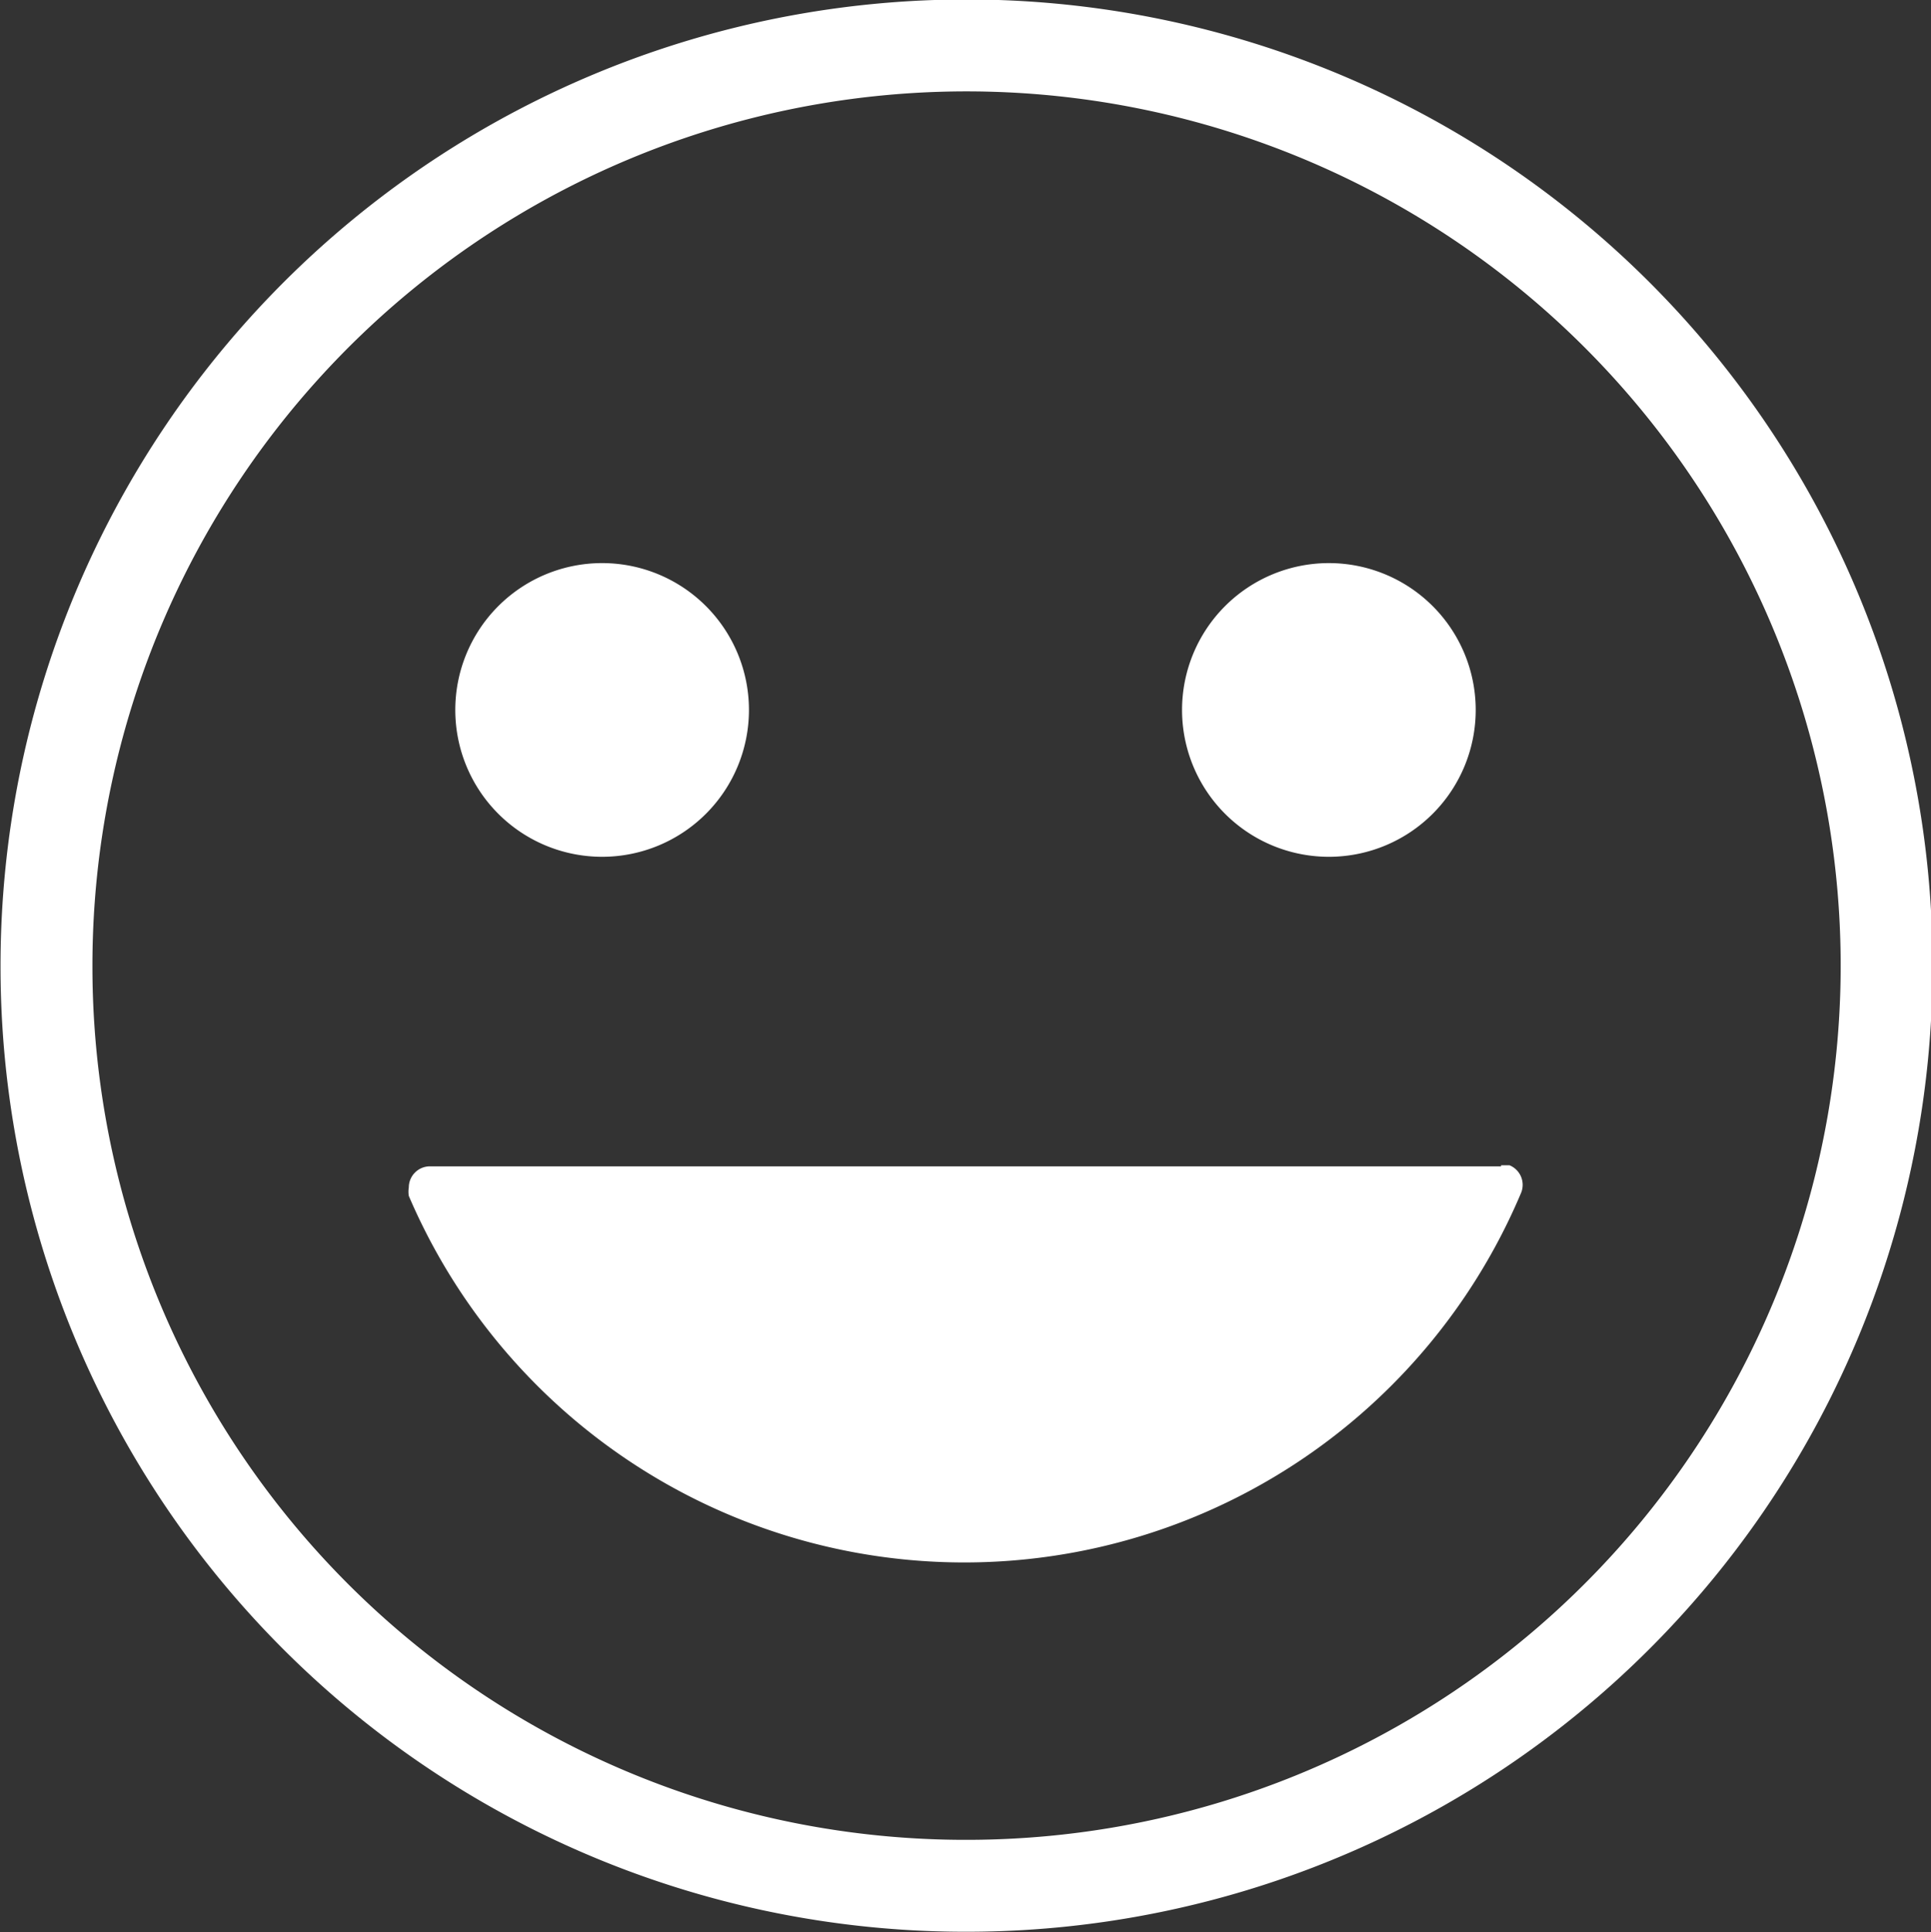 <svg id="Ebene_1" data-name="Ebene 1" xmlns="http://www.w3.org/2000/svg" viewBox="0 0 18.28 18.29"><rect x="0" y="0" width="18.28" height="18.29" fill="#333333" stroke="none"/><defs><style>.cls-1{fill:#fff;}.cls-2{fill:none;stroke:#fff;stroke-width:0.87px;}</style></defs><title>Unbenannt-2</title><path class="cls-1" d="M40.21,32.75H30.07a.2.2,0,0,0-.2.2.24.24,0,0,0,0,.08A5.72,5.72,0,0,0,40.4,33a.2.2,0,0,0-.11-.26l-.08,0Zm-1.62-2.93a1.39,1.39,0,1,0-1.4-1.39,1.39,1.39,0,0,0,1.4,1.39m-8.28-1.39a1.39,1.39,0,1,1,1.39,1.39,1.39,1.39,0,0,1-1.39-1.39" transform="translate(-26 -21.71)"/><path class="cls-2" d="M35.14,39.56a8.71,8.71,0,1,0-8.7-8.7A8.7,8.7,0,0,0,35.14,39.56Z" transform="translate(-26 -21.71)"/></svg>
